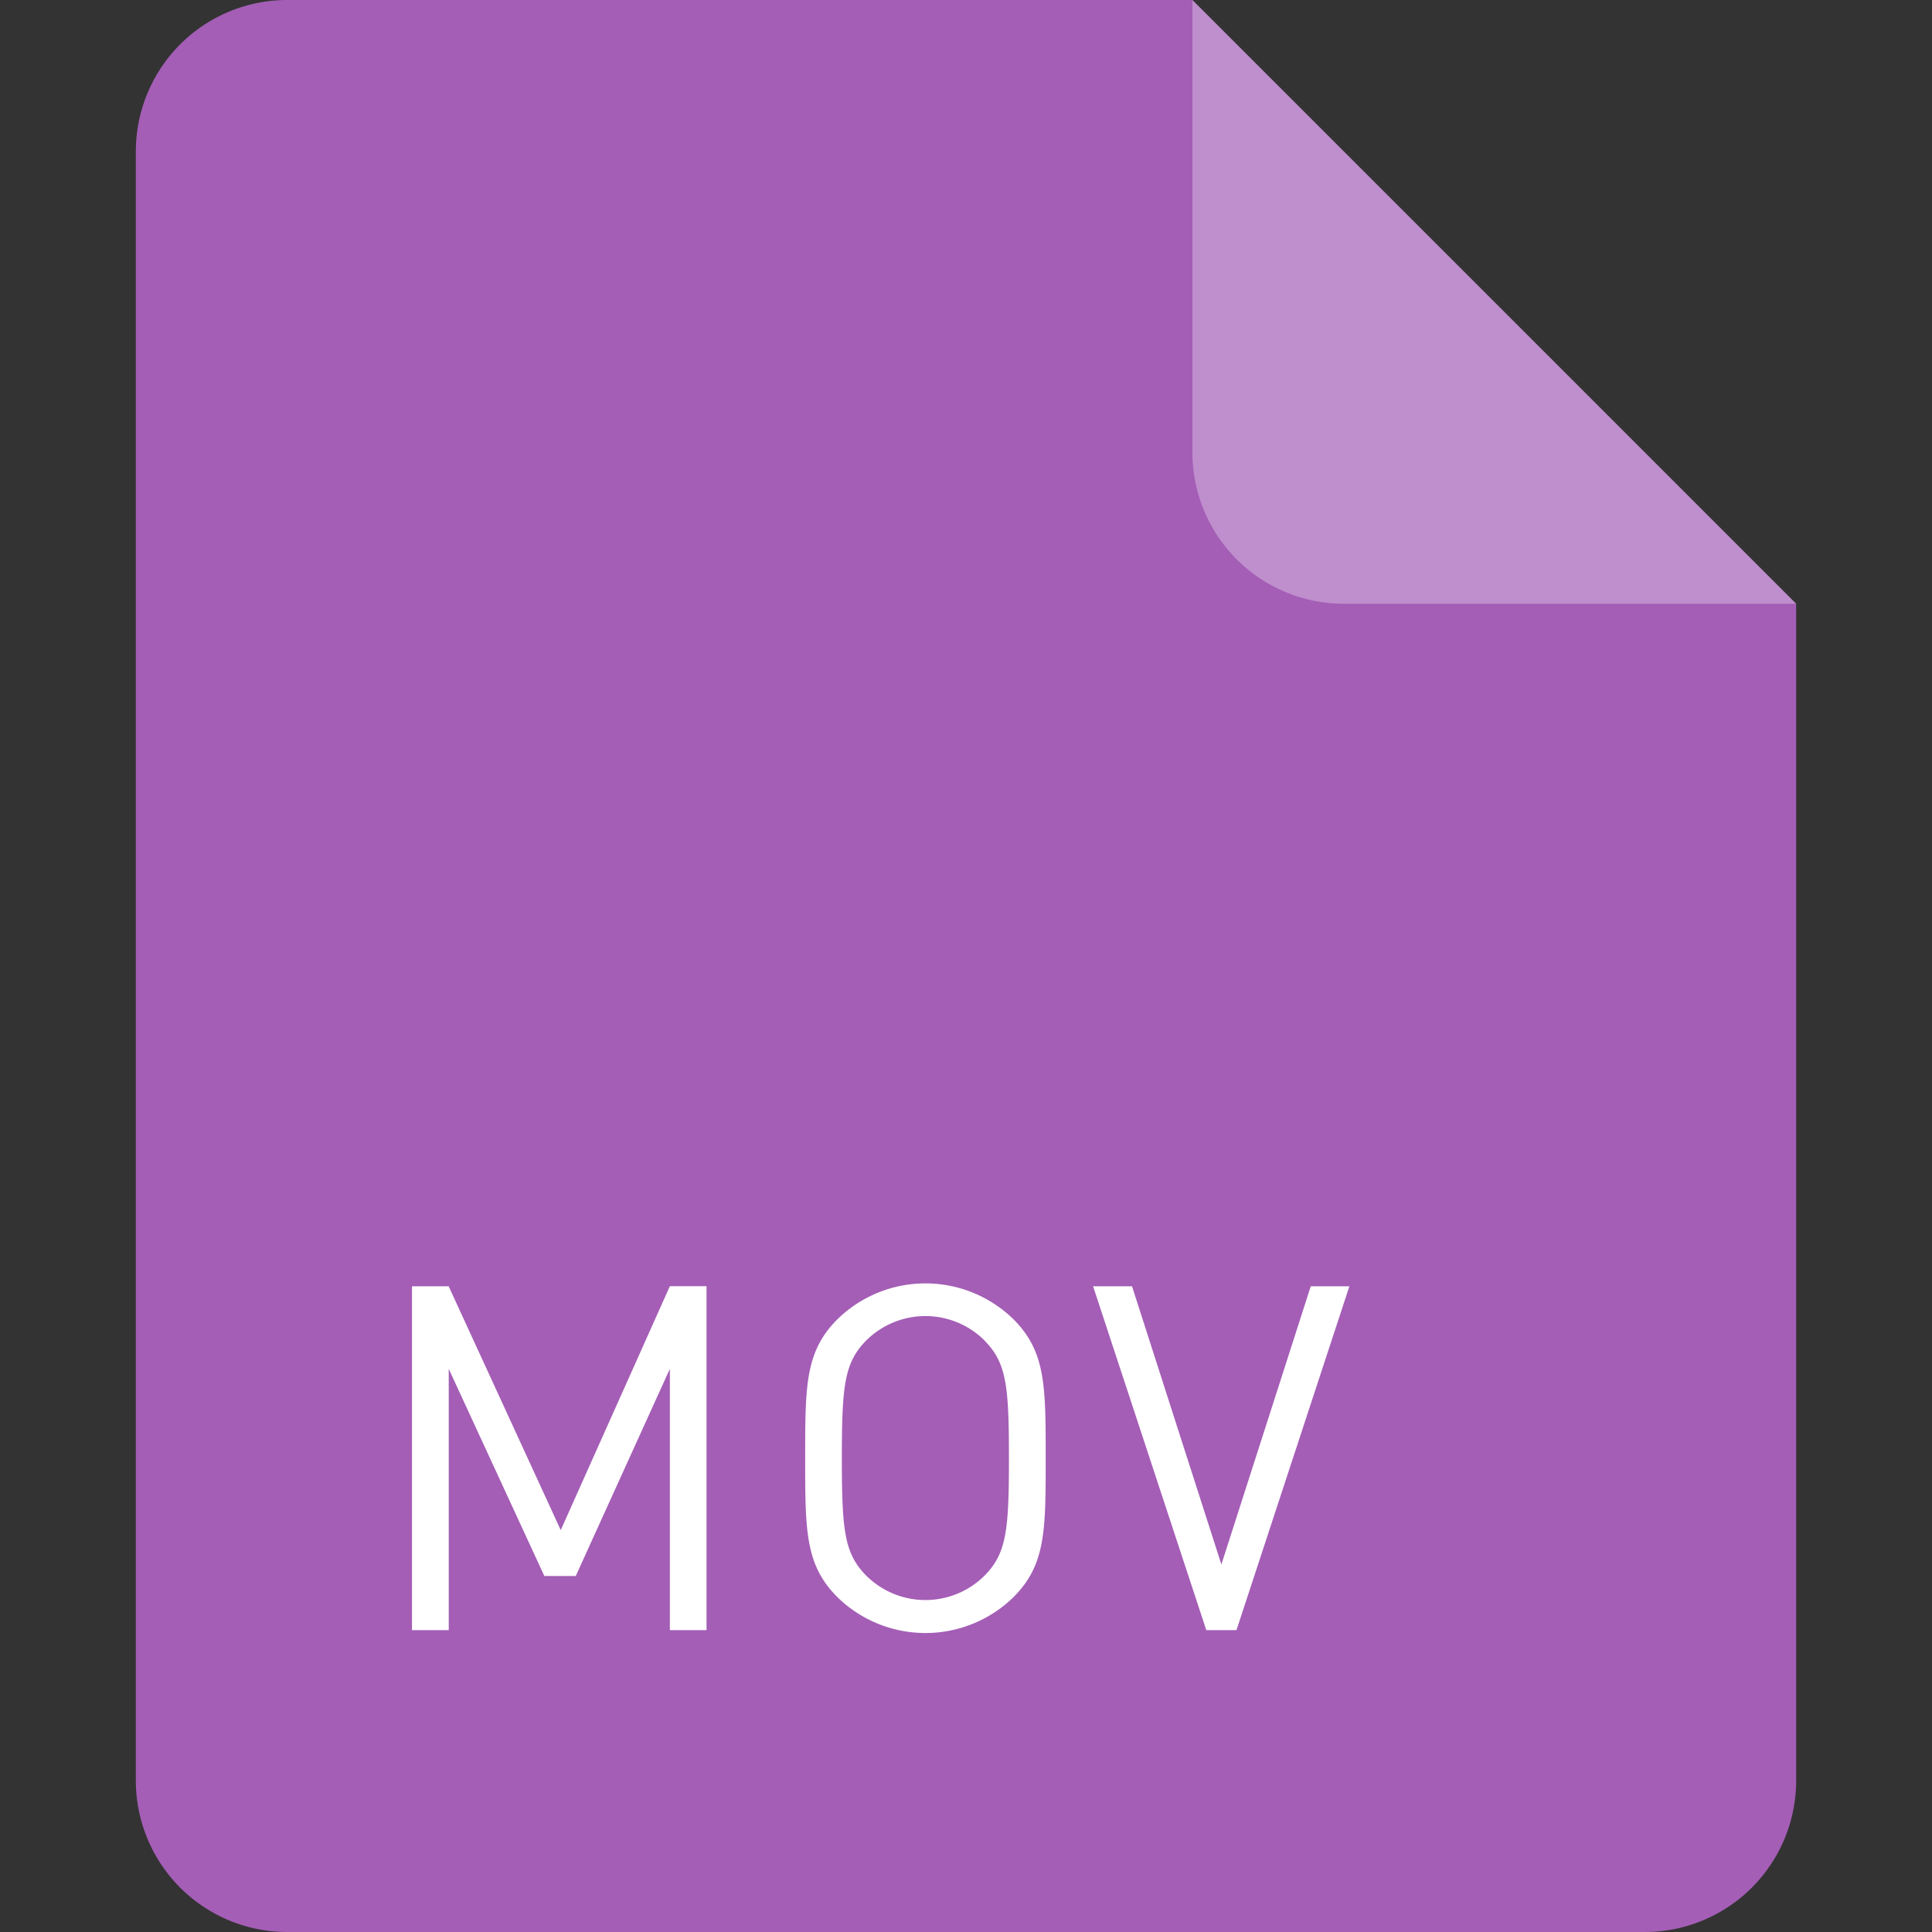 <svg id="图层_1" data-name="图层 1" xmlns="http://www.w3.org/2000/svg" viewBox="0 0 256 256"><rect x="0" y="0" width="256" height="256" fill="#333333" stroke="none"/><defs><style>.cls-1{fill:#a45eb6;}.cls-2,.cls-3{fill:#fff;}.cls-2{opacity:0.3;}</style></defs><title>文件图标－转区</title><path class="cls-1" d="M218,256H38a20.06,20.06,0,0,1-20-20V20A20.06,20.06,0,0,1,38,0H158l80,80V236A20.06,20.06,0,0,1,218,256Z"/><path class="cls-2" d="M238,80H178a20.06,20.06,0,0,1-20-20V0Z"/><path class="cls-3" d="M88.76,216V181.38L76.29,208.83H72.13L59.46,181.38V216H54.59V170.44h4.86L74.3,202.75l14.46-32.32h4.86V216H88.76Z"/><path class="cls-3" d="M134.27,211.65a16.69,16.69,0,0,1-23.29,0c-4.29-4.29-4.29-8.77-4.29-18.43s0-14.14,4.29-18.43a16.69,16.69,0,0,1,23.29,0c4.29,4.29,4.29,8.77,4.29,18.43S138.56,207.36,134.27,211.65Zm-3.78-34a11.12,11.12,0,0,0-15.74,0c-2.88,2.94-3.2,6-3.2,15.55s0.32,12.61,3.2,15.55a11.12,11.12,0,0,0,15.74,0c2.88-2.94,3.2-6,3.2-15.55S133.37,180.61,130.49,177.67Z"/><path class="cls-3" d="M163.84,216h-4l-15-45.56H150l11.84,36.86,11.84-36.86h5.12Z"/></svg>